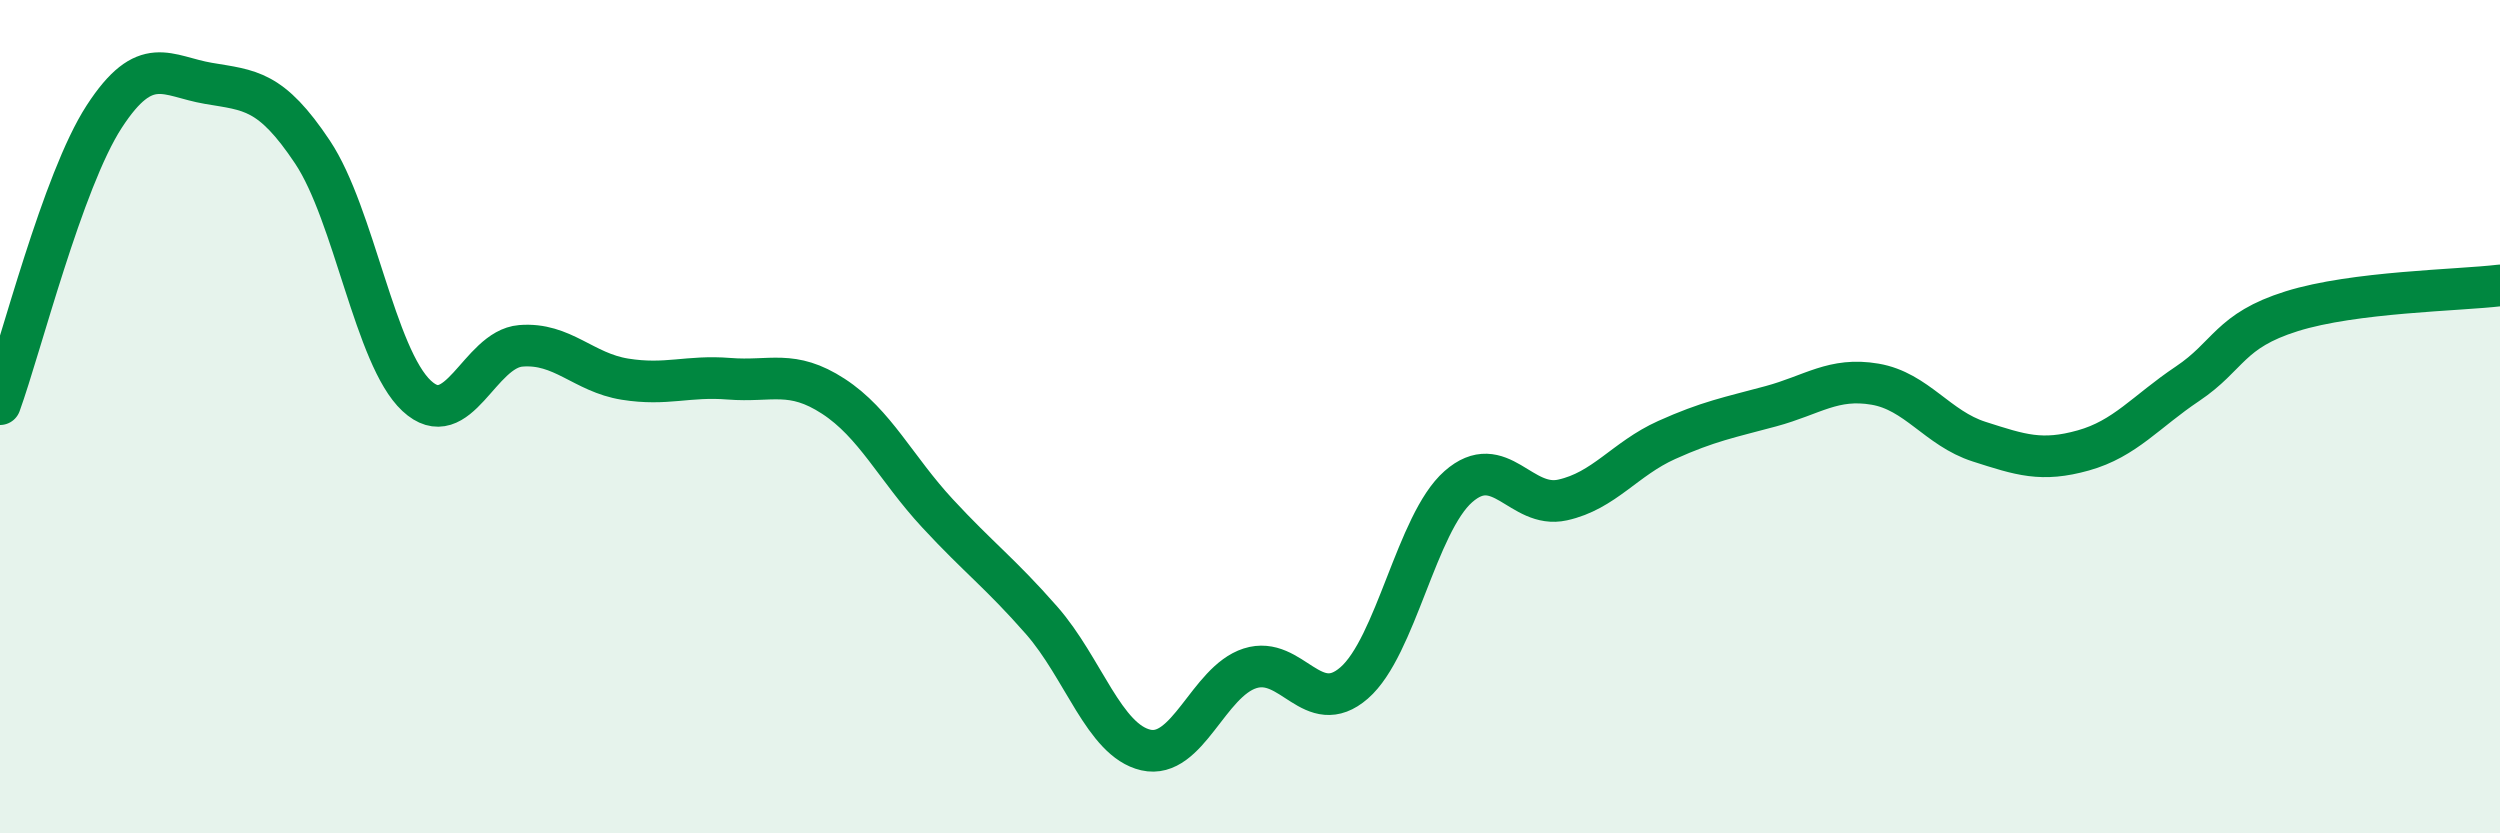 
    <svg width="60" height="20" viewBox="0 0 60 20" xmlns="http://www.w3.org/2000/svg">
      <path
        d="M 0,9.7 C 0.5,8.32 1.5,4.34 2.5,2.8 C 3.5,1.26 4,1.83 5,2 C 6,2.17 6.5,2.15 7.5,3.65 C 8.5,5.15 9,8.57 10,9.5 C 11,10.43 11.5,8.38 12.5,8.3 C 13.5,8.22 14,8.94 15,9.1 C 16,9.26 16.5,9.01 17.5,9.09 C 18.5,9.17 19,8.86 20,9.51 C 21,10.16 21.5,11.24 22.5,12.32 C 23.5,13.4 24,13.75 25,14.89 C 26,16.03 26.5,17.77 27.5,18 C 28.5,18.23 29,16.36 30,16.04 C 31,15.72 31.5,17.26 32.5,16.39 C 33.5,15.52 34,12.56 35,11.68 C 36,10.8 36.5,12.22 37.5,12 C 38.5,11.78 39,11.01 40,10.56 C 41,10.11 41.5,10.02 42.5,9.75 C 43.5,9.48 44,9.05 45,9.22 C 46,9.39 46.5,10.28 47.5,10.6 C 48.5,10.92 49,11.09 50,10.81 C 51,10.53 51.5,9.88 52.5,9.21 C 53.5,8.54 53.5,7.94 55,7.47 C 56.5,7 59,6.97 60,6.85L60 20L0 20Z"
        fill="#008740"
        opacity="0.1"
        stroke-linecap="round"
        stroke-linejoin="round"
      />
      <path
        d="M 0,9.7 C 0.5,8.32 1.5,4.34 2.5,2.8 C 3.5,1.26 4,1.83 5,2 C 6,2.17 6.5,2.15 7.5,3.65 C 8.5,5.15 9,8.57 10,9.5 C 11,10.43 11.5,8.38 12.5,8.3 C 13.5,8.22 14,8.94 15,9.1 C 16,9.26 16.5,9.01 17.5,9.09 C 18.5,9.17 19,8.86 20,9.51 C 21,10.16 21.5,11.24 22.5,12.32 C 23.5,13.4 24,13.75 25,14.89 C 26,16.03 26.5,17.77 27.5,18 C 28.5,18.23 29,16.36 30,16.04 C 31,15.72 31.5,17.26 32.5,16.39 C 33.5,15.52 34,12.56 35,11.68 C 36,10.8 36.5,12.22 37.5,12 C 38.5,11.78 39,11.01 40,10.56 C 41,10.11 41.5,10.02 42.5,9.75 C 43.5,9.48 44,9.05 45,9.22 C 46,9.39 46.5,10.28 47.5,10.6 C 48.5,10.92 49,11.09 50,10.81 C 51,10.53 51.5,9.88 52.5,9.21 C 53.5,8.54 53.5,7.94 55,7.47 C 56.5,7 59,6.97 60,6.85"
        stroke="#008740"
        stroke-width="1"
        fill="none"
        stroke-linecap="round"
        stroke-linejoin="round"
      />
    </svg>
  